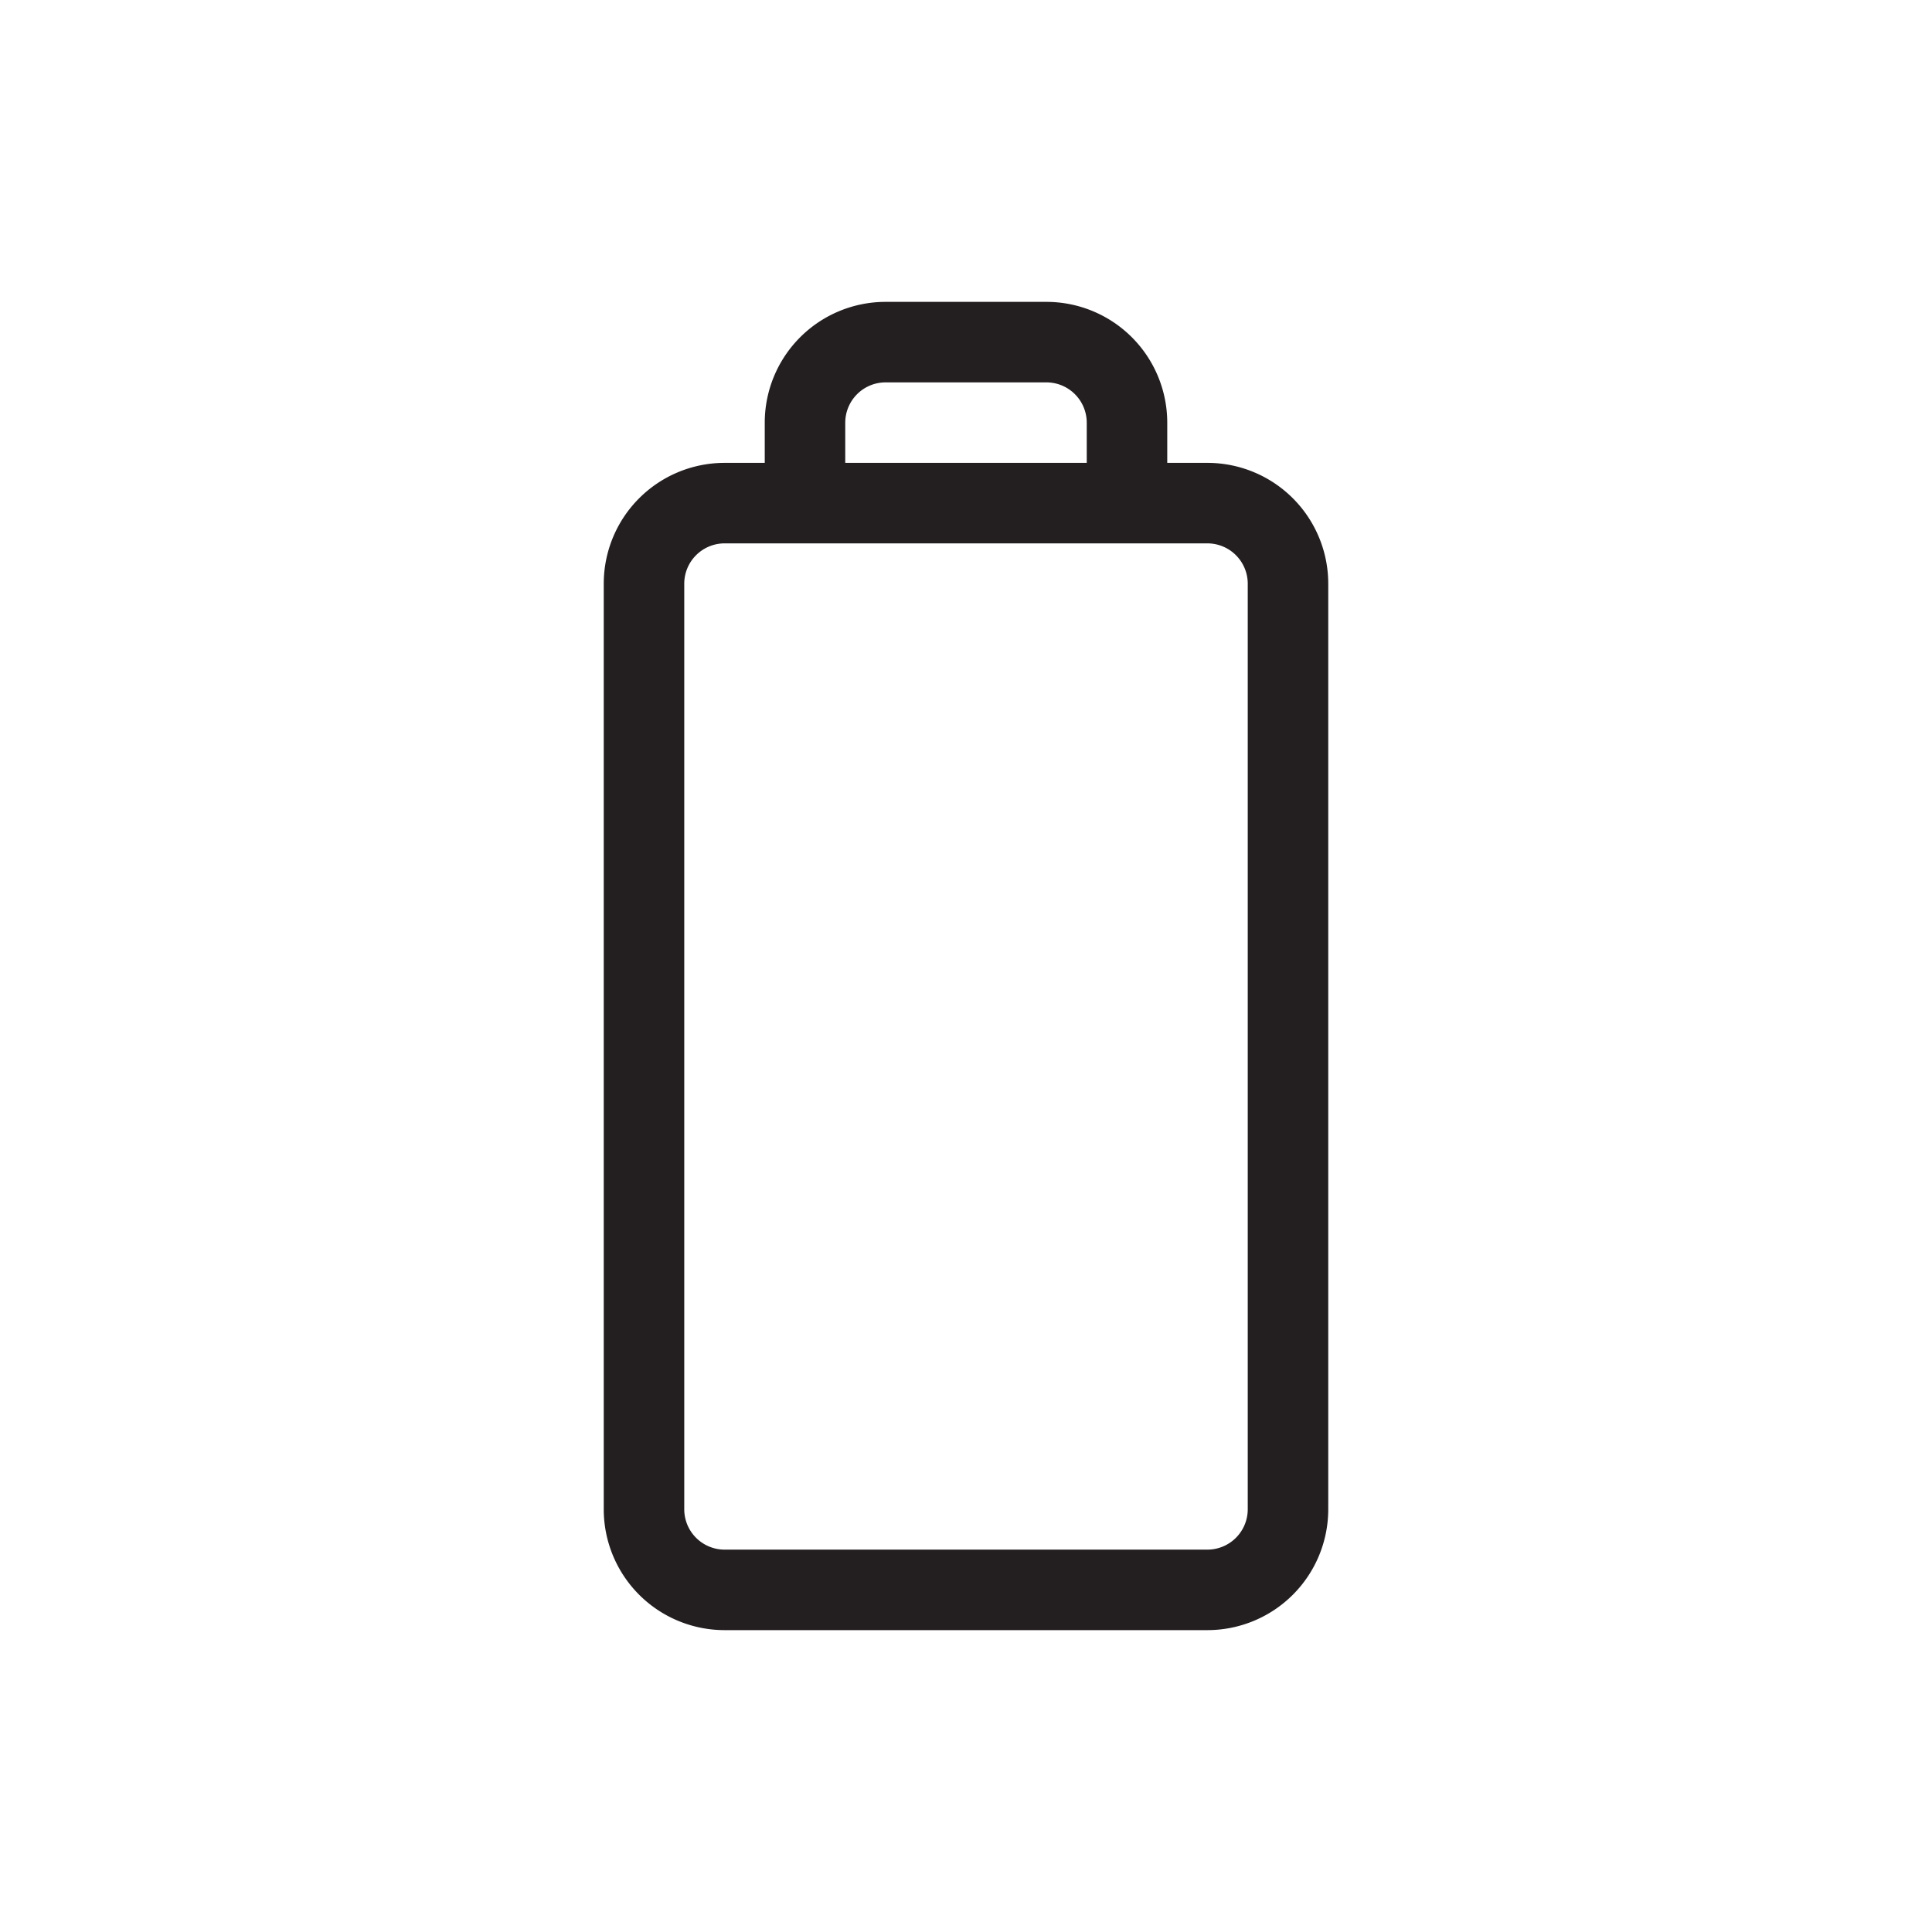 <svg xmlns="http://www.w3.org/2000/svg" width="72" height="72" viewBox="0 0 96 96"><path fill="#231f20" d="M60 23h-2v-2a6.005 6.005 0 0 0-6-6h-8a6.005 6.005 0 0 0-6 6v2h-2a6.005 6.005 0 0 0-6 6v46a6.005 6.005 0 0 0 6 6h24a6.005 6.005 0 0 0 6-6V29a6.005 6.005 0 0 0-6-6Zm-18-2a2.006 2.006 0 0 1 2-2h8a2.006 2.006 0 0 1 2 2v2H42Zm20 54a2.006 2.006 0 0 1-2 2H36a2.006 2.006 0 0 1-2-2V29a2.006 2.006 0 0 1 2-2h24a2.006 2.006 0 0 1 2 2Z"/></svg>